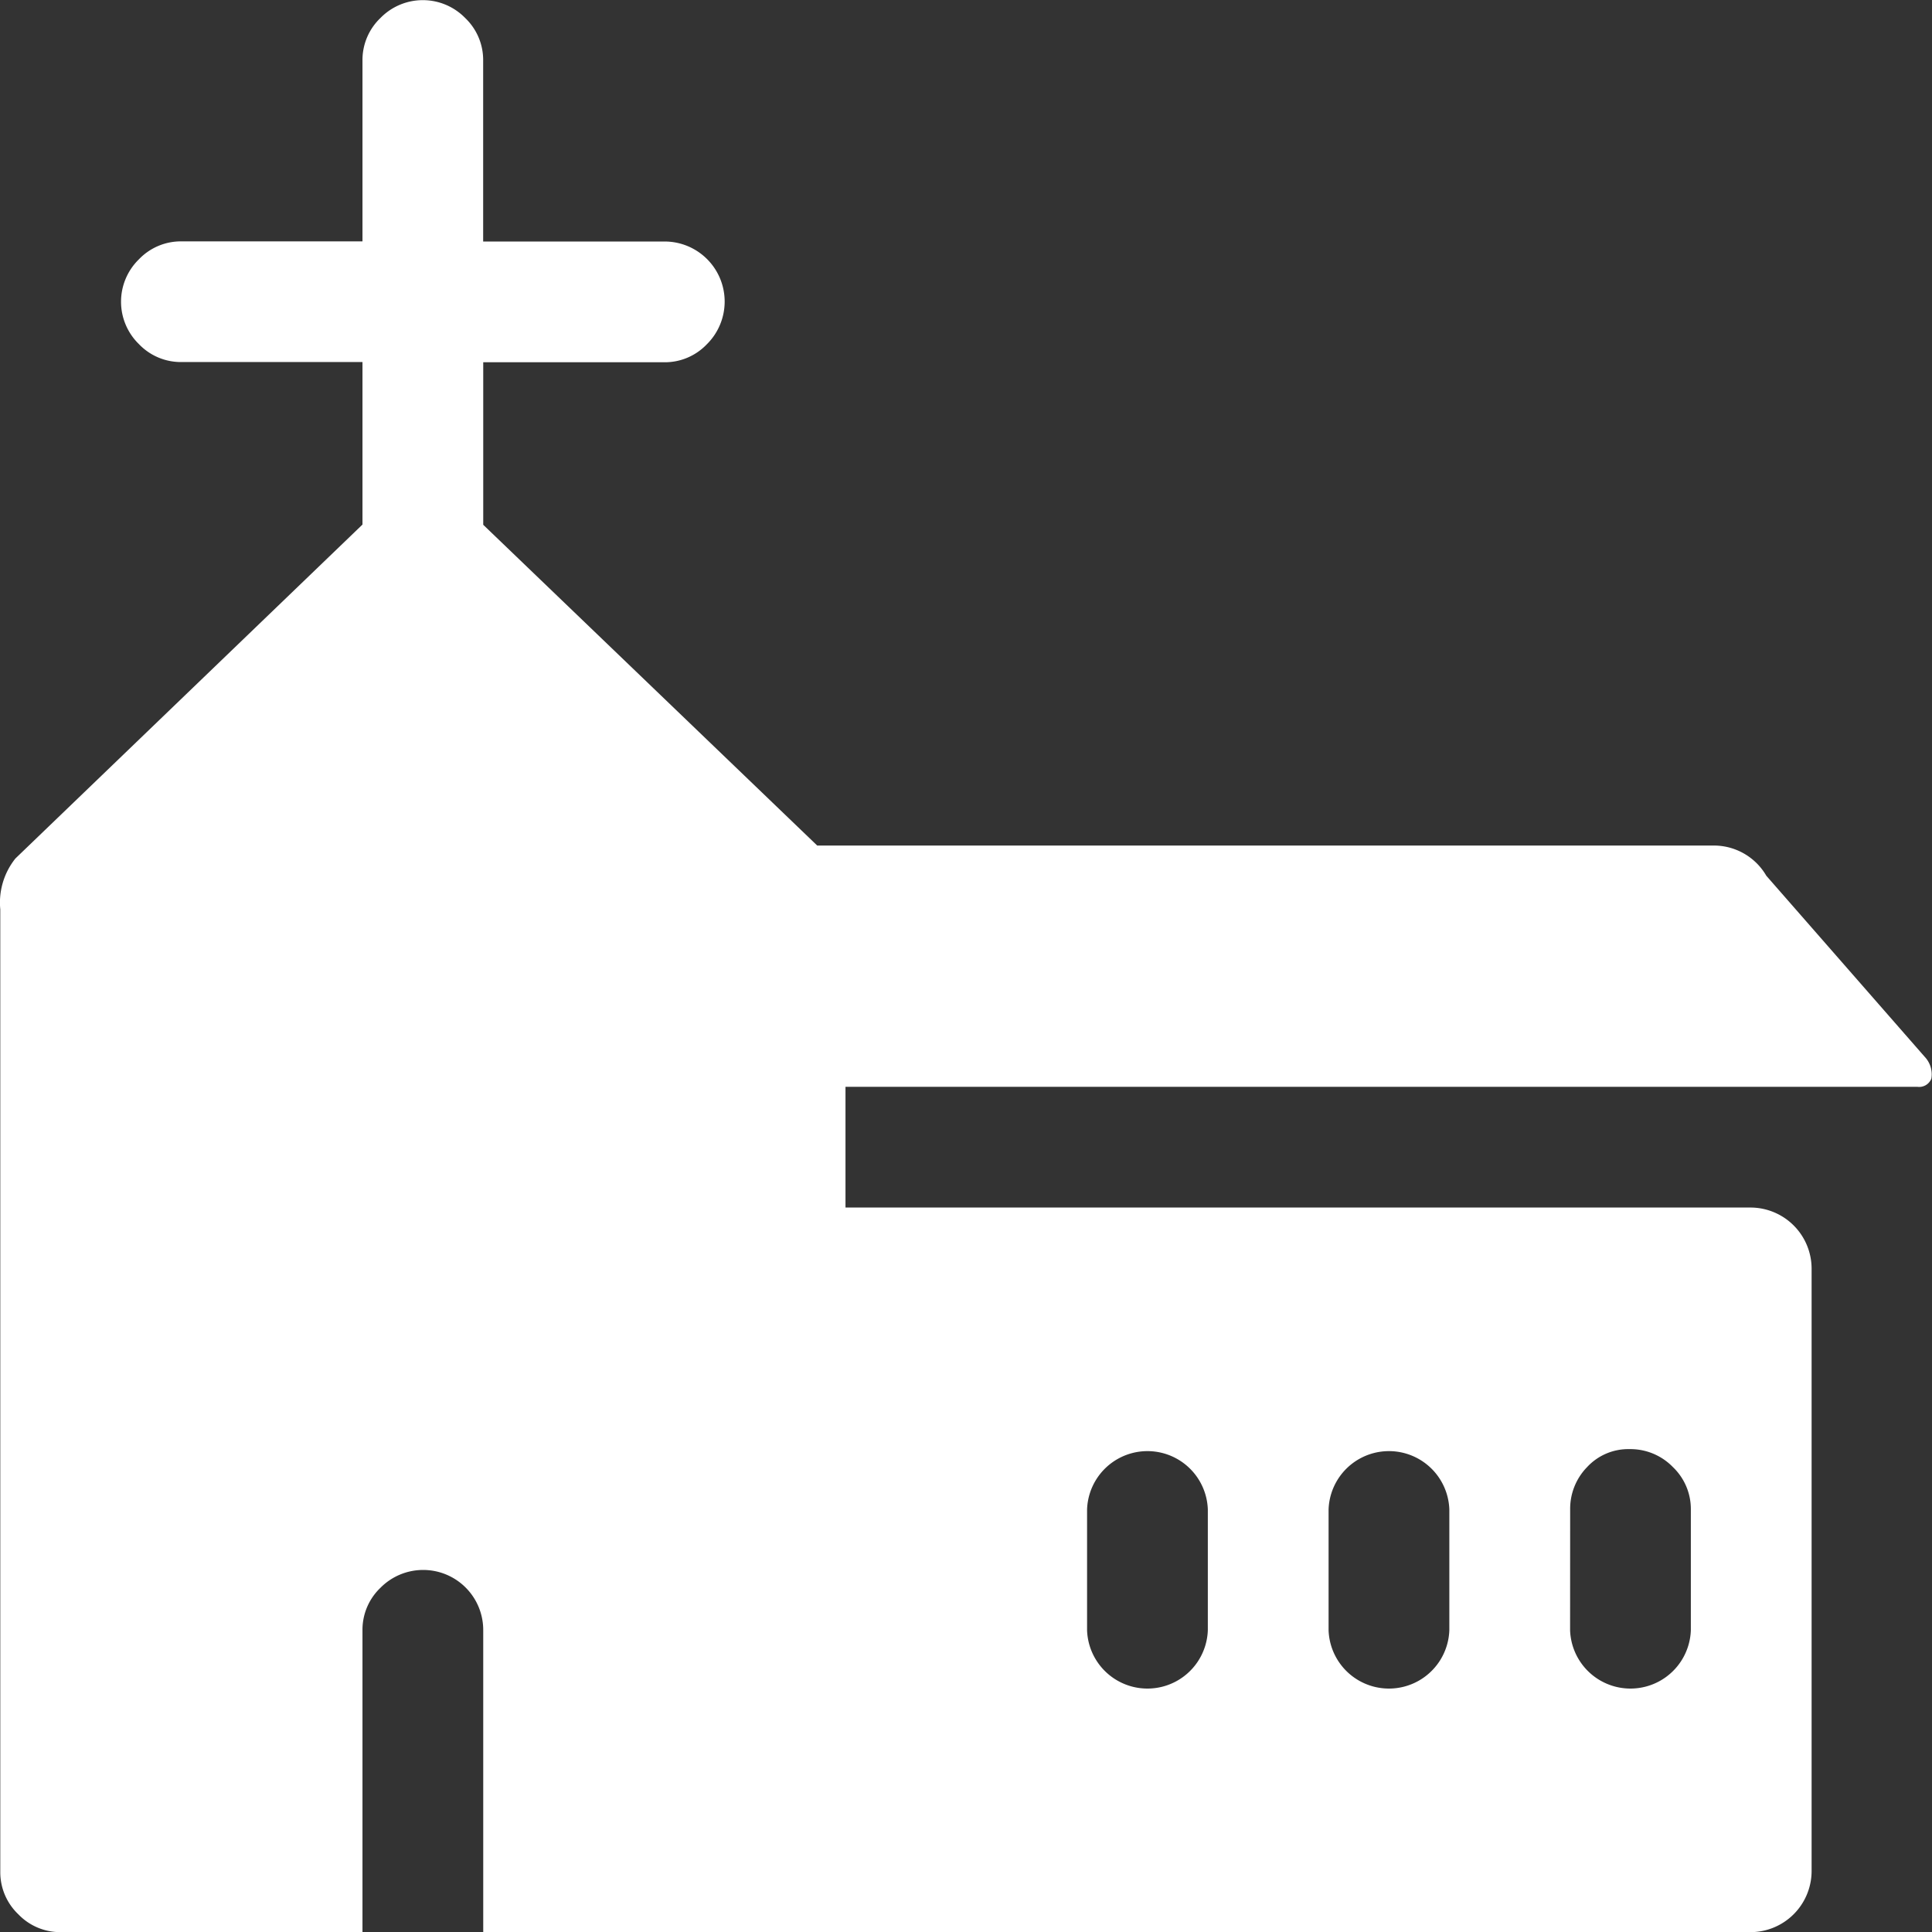 <svg xmlns="http://www.w3.org/2000/svg" width="27.343" height="27.345" viewBox="0 0 27.343 27.345">
  <rect x="0" y="0" width="27.343" height="27.345" fill="#333333" stroke="none"/>
  <g id="church" transform="translate(-0.042)">
    <path id="Path_228" data-name="Path 228" d="M27.176,15.381H12.008V17.09H24.826a.866.866,0,0,1,.855.855V26.49a.866.866,0,0,1-.855.855H6.881V23.072a.85.85,0,0,0-1.455-.6.821.821,0,0,0-.254.6v4.273H.9a.821.821,0,0,1-.6-.254.821.821,0,0,1-.254-.6V12.871a1,1,0,0,1,.214-.721L5.172,7.424v-2.3H2.608a.821.821,0,0,1-.6-.254.838.838,0,0,1,0-1.2.821.821,0,0,1,.6-.254H5.172V.855a.821.821,0,0,1,.254-.6.838.838,0,0,1,1.2,0,.821.821,0,0,1,.254.6V3.418H9.445a.85.85,0,0,1,.6,1.455.821.821,0,0,1-.6.254H6.881v2.3l4.727,4.54H24.319a.858.858,0,0,1,.721.427l2.243,2.564a.36.36,0,0,1,.093.307A.185.185,0,0,1,27.176,15.381Zm-4.913,7.691a.855.855,0,0,0,1.709,0V21.363a.821.821,0,0,0-.254-.6.837.837,0,0,0-.614-.254.793.793,0,0,0-.6.254.844.844,0,0,0-.24.6Zm-3.418,0a.855.855,0,0,0,1.709,0V21.363a.855.855,0,0,0-1.709,0Zm-3.418,0a.855.855,0,0,0,1.709,0V21.363a.855.855,0,0,0-1.709,0Z" fill="#fff"/>
  </g>
</svg>
